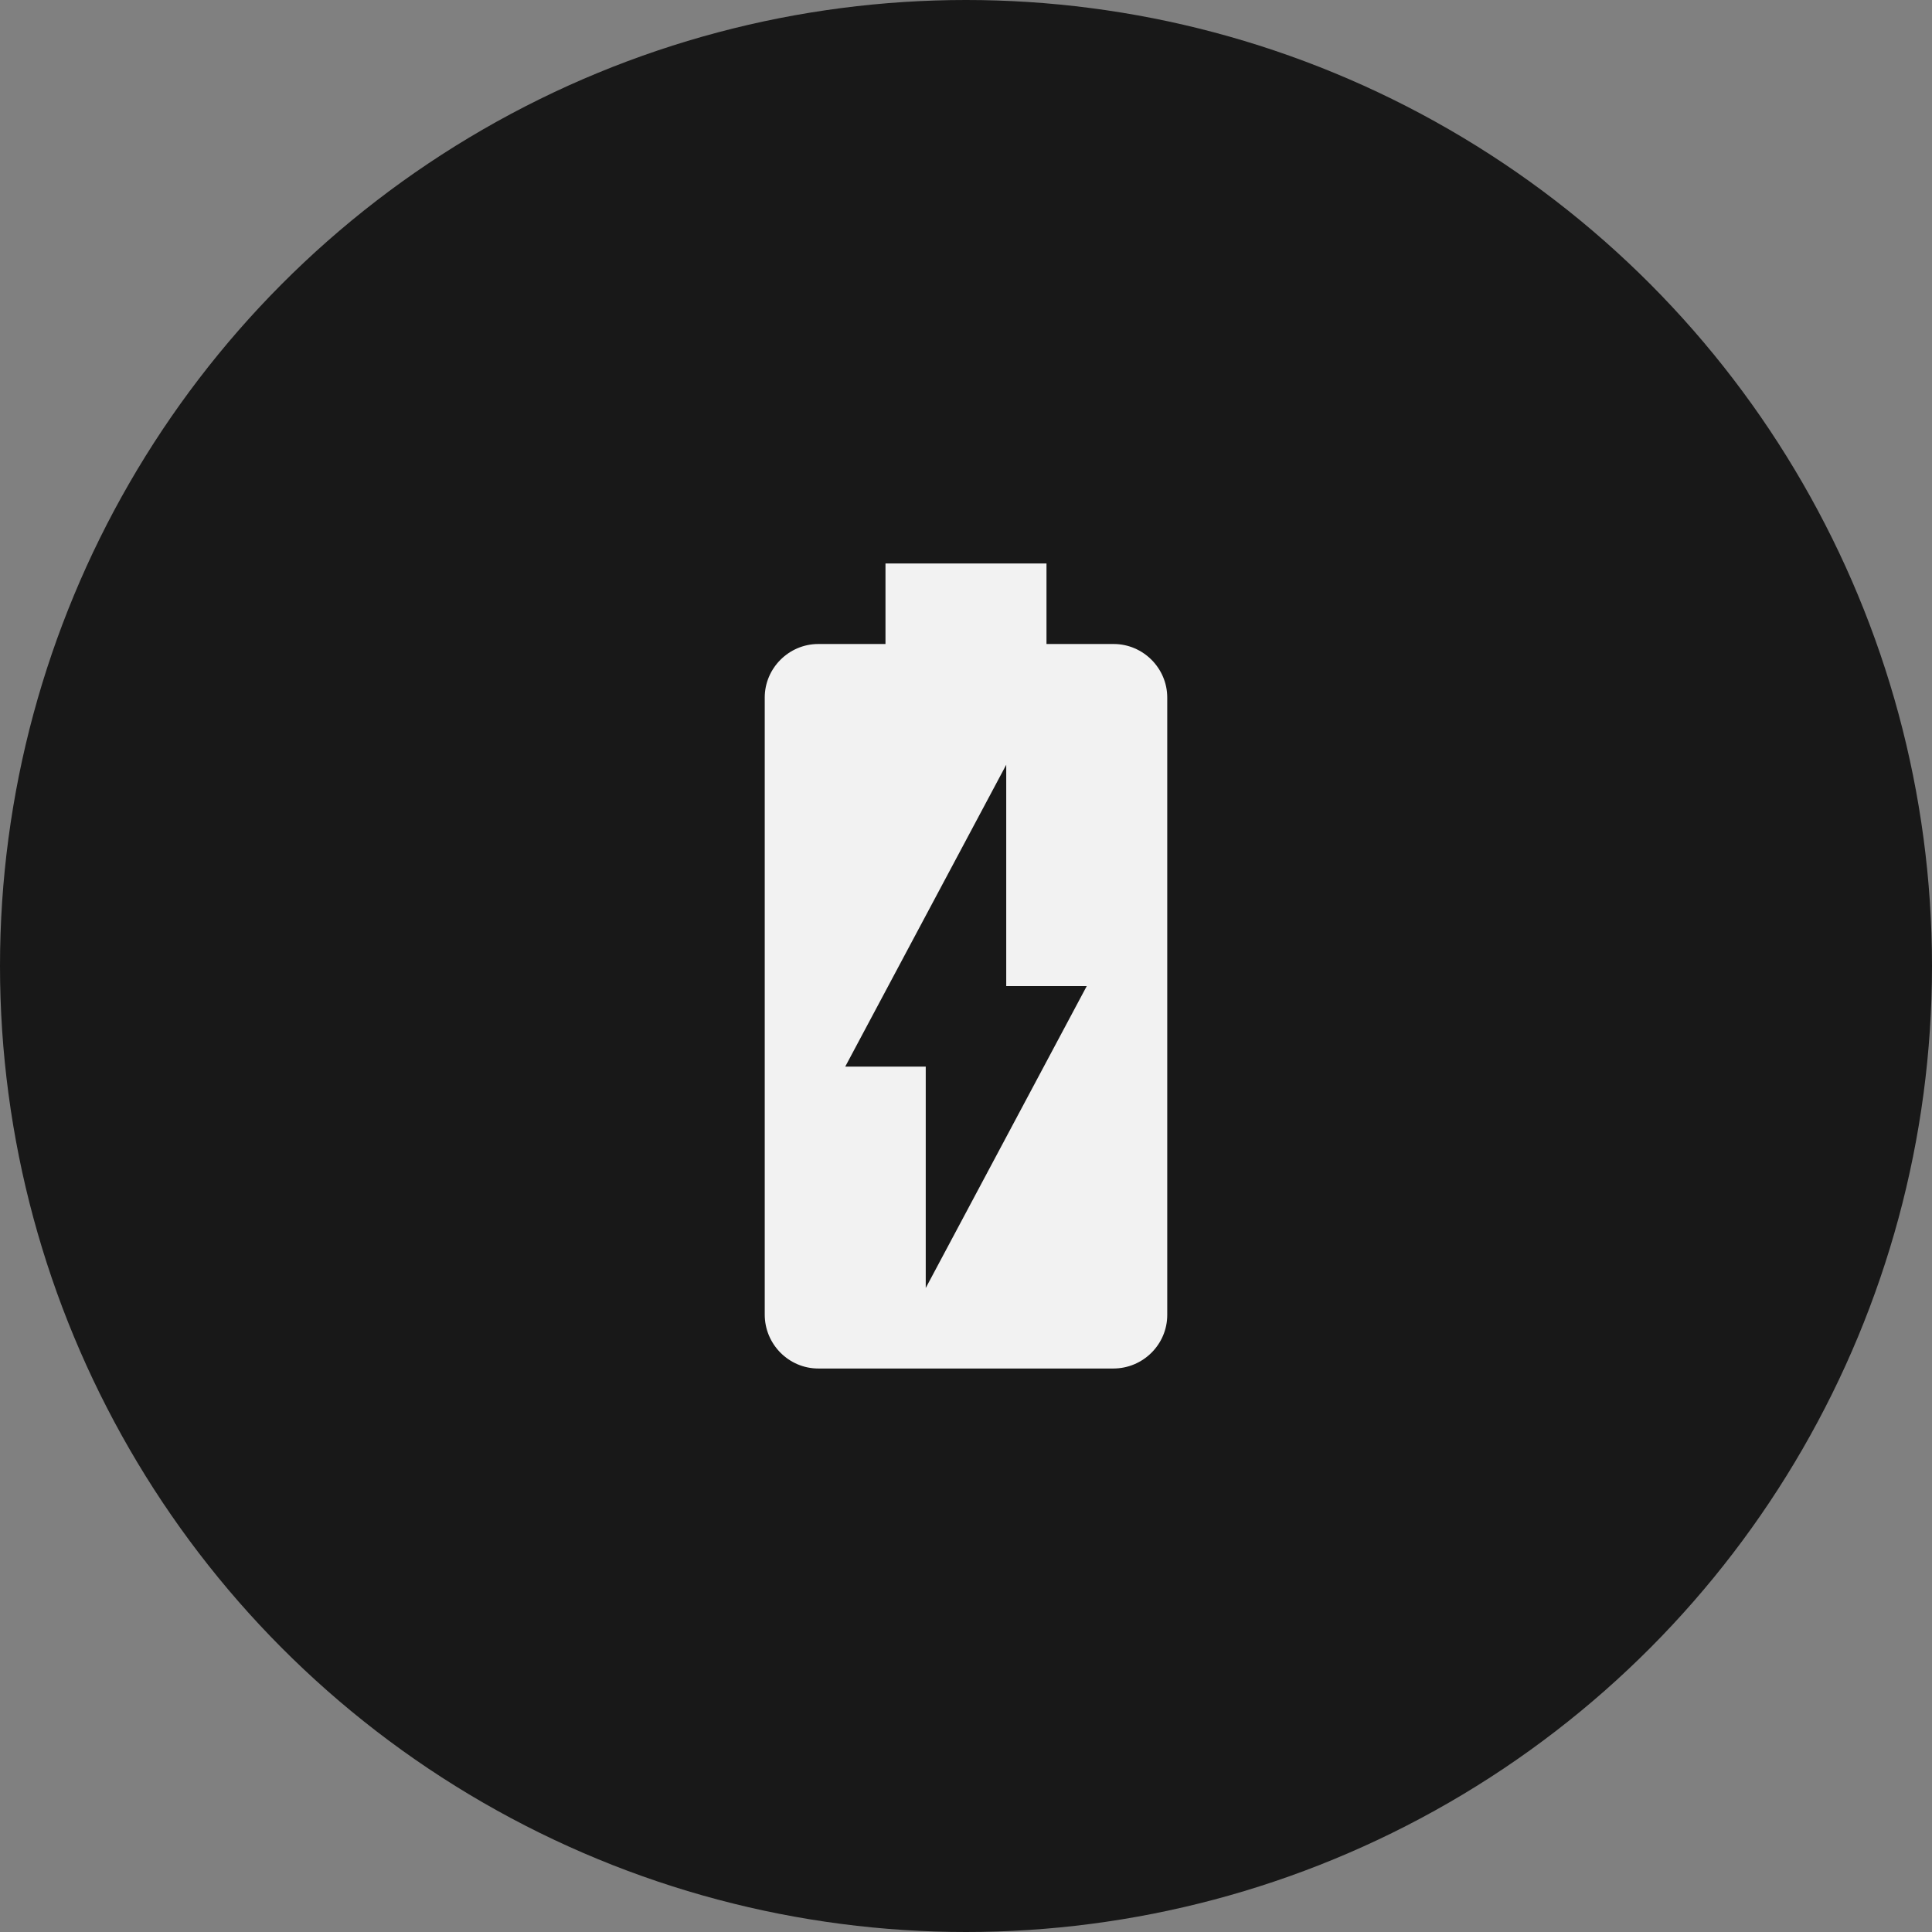 <svg xmlns="http://www.w3.org/2000/svg" fill="none" viewBox="0 0 80 80" height="80" width="80">
<rect x="0" y="0" width="80" height="80" fill="#808080" stroke="none"/>
<circle fill="#181818" r="40" cy="40" cx="40"></circle>
<path fill="#F2F2F2" d="M46.116 26.667H43.333V23.333H36.666V26.667H33.883C32.666 26.667 31.666 27.667 31.666 28.883V54.433C31.666 55.667 32.666 56.667 33.883 56.667H46.099C47.333 56.667 48.333 55.667 48.333 54.45V28.883C48.333 27.667 47.333 26.667 46.116 26.667ZM38.333 53.333V44.167H34.999L41.666 31.667V40.833H44.999L38.333 53.333Z"></path>
</svg>
